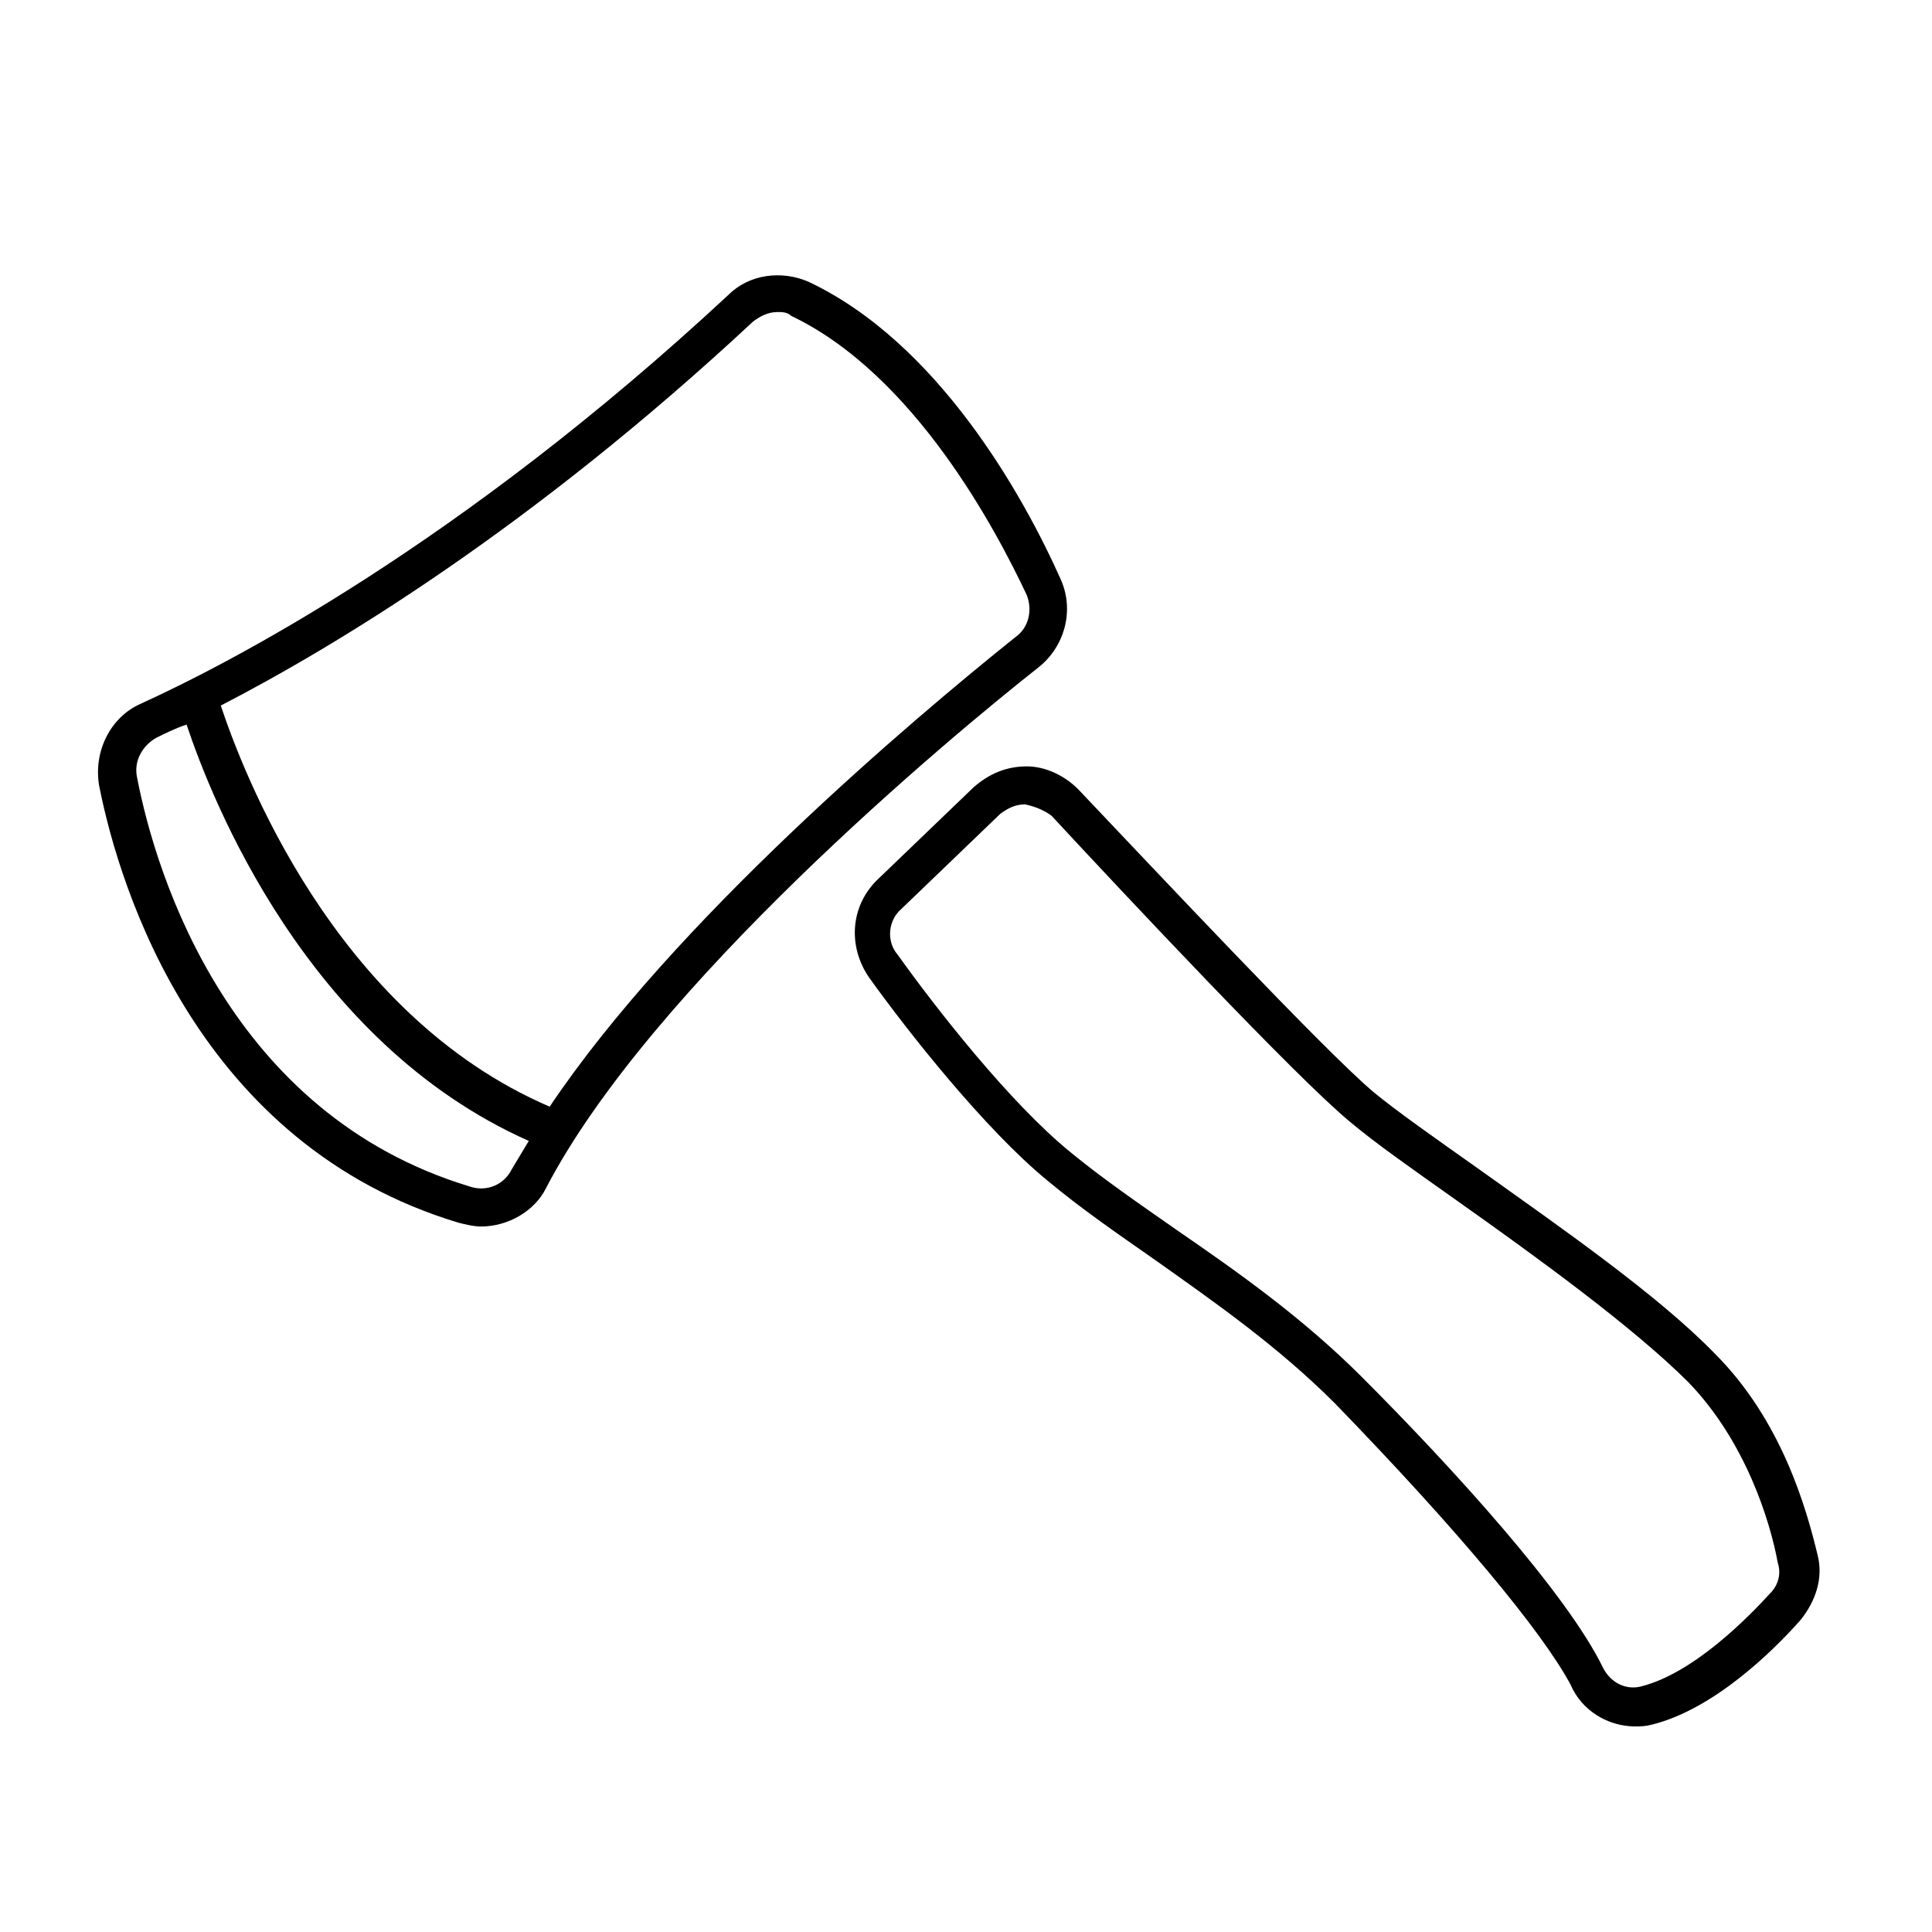 <?xml version="1.0" encoding="UTF-8"?>
<!-- Uploaded to: SVG Repo, www.svgrepo.com, Generator: SVG Repo Mixer Tools -->
<svg fill="#000000" width="800px" height="800px" version="1.1" viewBox="144 144 512 512" xmlns="http://www.w3.org/2000/svg">
 <g>
  <path d="m577.34 601.52c-7.055 0-14.105-4.031-17.129-11.082-7.559-14.105-29.727-40.809-62.473-74.562-15.113-15.113-31.738-26.703-47.359-37.785-10.078-7.055-19.648-13.602-28.719-21.16-16.625-13.602-37.281-39.801-47.359-53.906-5.543-8.062-5.039-18.641 2.016-25.695l25.695-24.688c4.031-3.527 8.566-5.543 14.105-5.543 5.039 0 10.078 2.519 13.602 6.047 19.145 20.152 64.992 69.023 78.09 80.105 6.047 5.039 16.121 12.09 28.215 20.656 21.16 15.113 47.359 33.25 62.473 48.871 17.633 17.633 24.184 40.809 27.207 53.402 1.512 6.047-0.504 12.09-4.535 17.129-7.559 8.566-23.176 23.68-39.297 27.711-2.012 0.5-3.019 0.5-4.531 0.5zm-161.72-244.35c-2.519 0-4.535 1.008-6.551 2.519l-26.199 25.191c-3.527 3.023-4.031 8.566-1.008 12.09 10.078 14.105 29.727 39.297 45.848 52.395 8.566 7.055 18.137 13.602 28.215 20.656 16.121 11.082 33.25 23.176 48.871 38.793 24.184 24.184 54.41 57.434 63.984 77.082 2.016 4.031 6.047 6.047 10.078 5.039 14.105-3.527 28.719-18.641 34.258-24.688 2.016-2.016 3.023-5.039 2.016-8.062-2.016-11.082-8.566-32.242-23.68-47.863-14.609-14.609-40.305-33.25-60.961-47.863-12.09-8.566-22.168-15.617-28.719-21.16-14.105-11.586-59.953-60.457-79.098-81.113-2.016-1.504-4.535-2.512-7.055-3.016z"/>
  <path d="m425.19 297.73c-10.078-22.672-32.746-62.977-67.008-79.098-7.055-3.023-15.617-2.016-21.16 3.527-71.539 66.504-132.5 97.738-155.68 108.32-8.062 3.527-12.594 12.594-11.082 21.664 5.543 28.215 26.703 95.219 95.219 115.88 2.016 0.504 4.031 1.008 6.047 1.008 7.055 0 14.105-4.031 17.129-10.078 27.711-53.402 106.81-119.4 130.49-138.04 7.051-5.543 9.57-15.117 6.043-23.176zm-156.68 160.71c-63.48-19.145-83.129-82.121-88.168-108.32-1.008-4.535 1.512-8.566 5.039-10.578 2.016-1.008 5.039-2.519 8.062-3.527 6.551 19.648 31.738 84.137 90.688 110.34-1.512 2.519-3.023 5.039-4.535 7.559-2.016 4.027-6.551 6.043-11.086 4.531zm144.59-145.6c-27.711 22.168-90.688 75.57-123.43 124.44-57.434-24.688-81.617-89.68-87.16-106.3 30.23-15.617 82.121-46.855 141.07-101.77 2.016-1.512 4.031-2.519 6.551-2.519 1.008 0 2.519 0 3.527 1.008 32.746 15.617 54.41 56.93 62.473 74.059 1.512 4.031 0.504 8.566-3.023 11.086z"/>
 </g>
</svg>